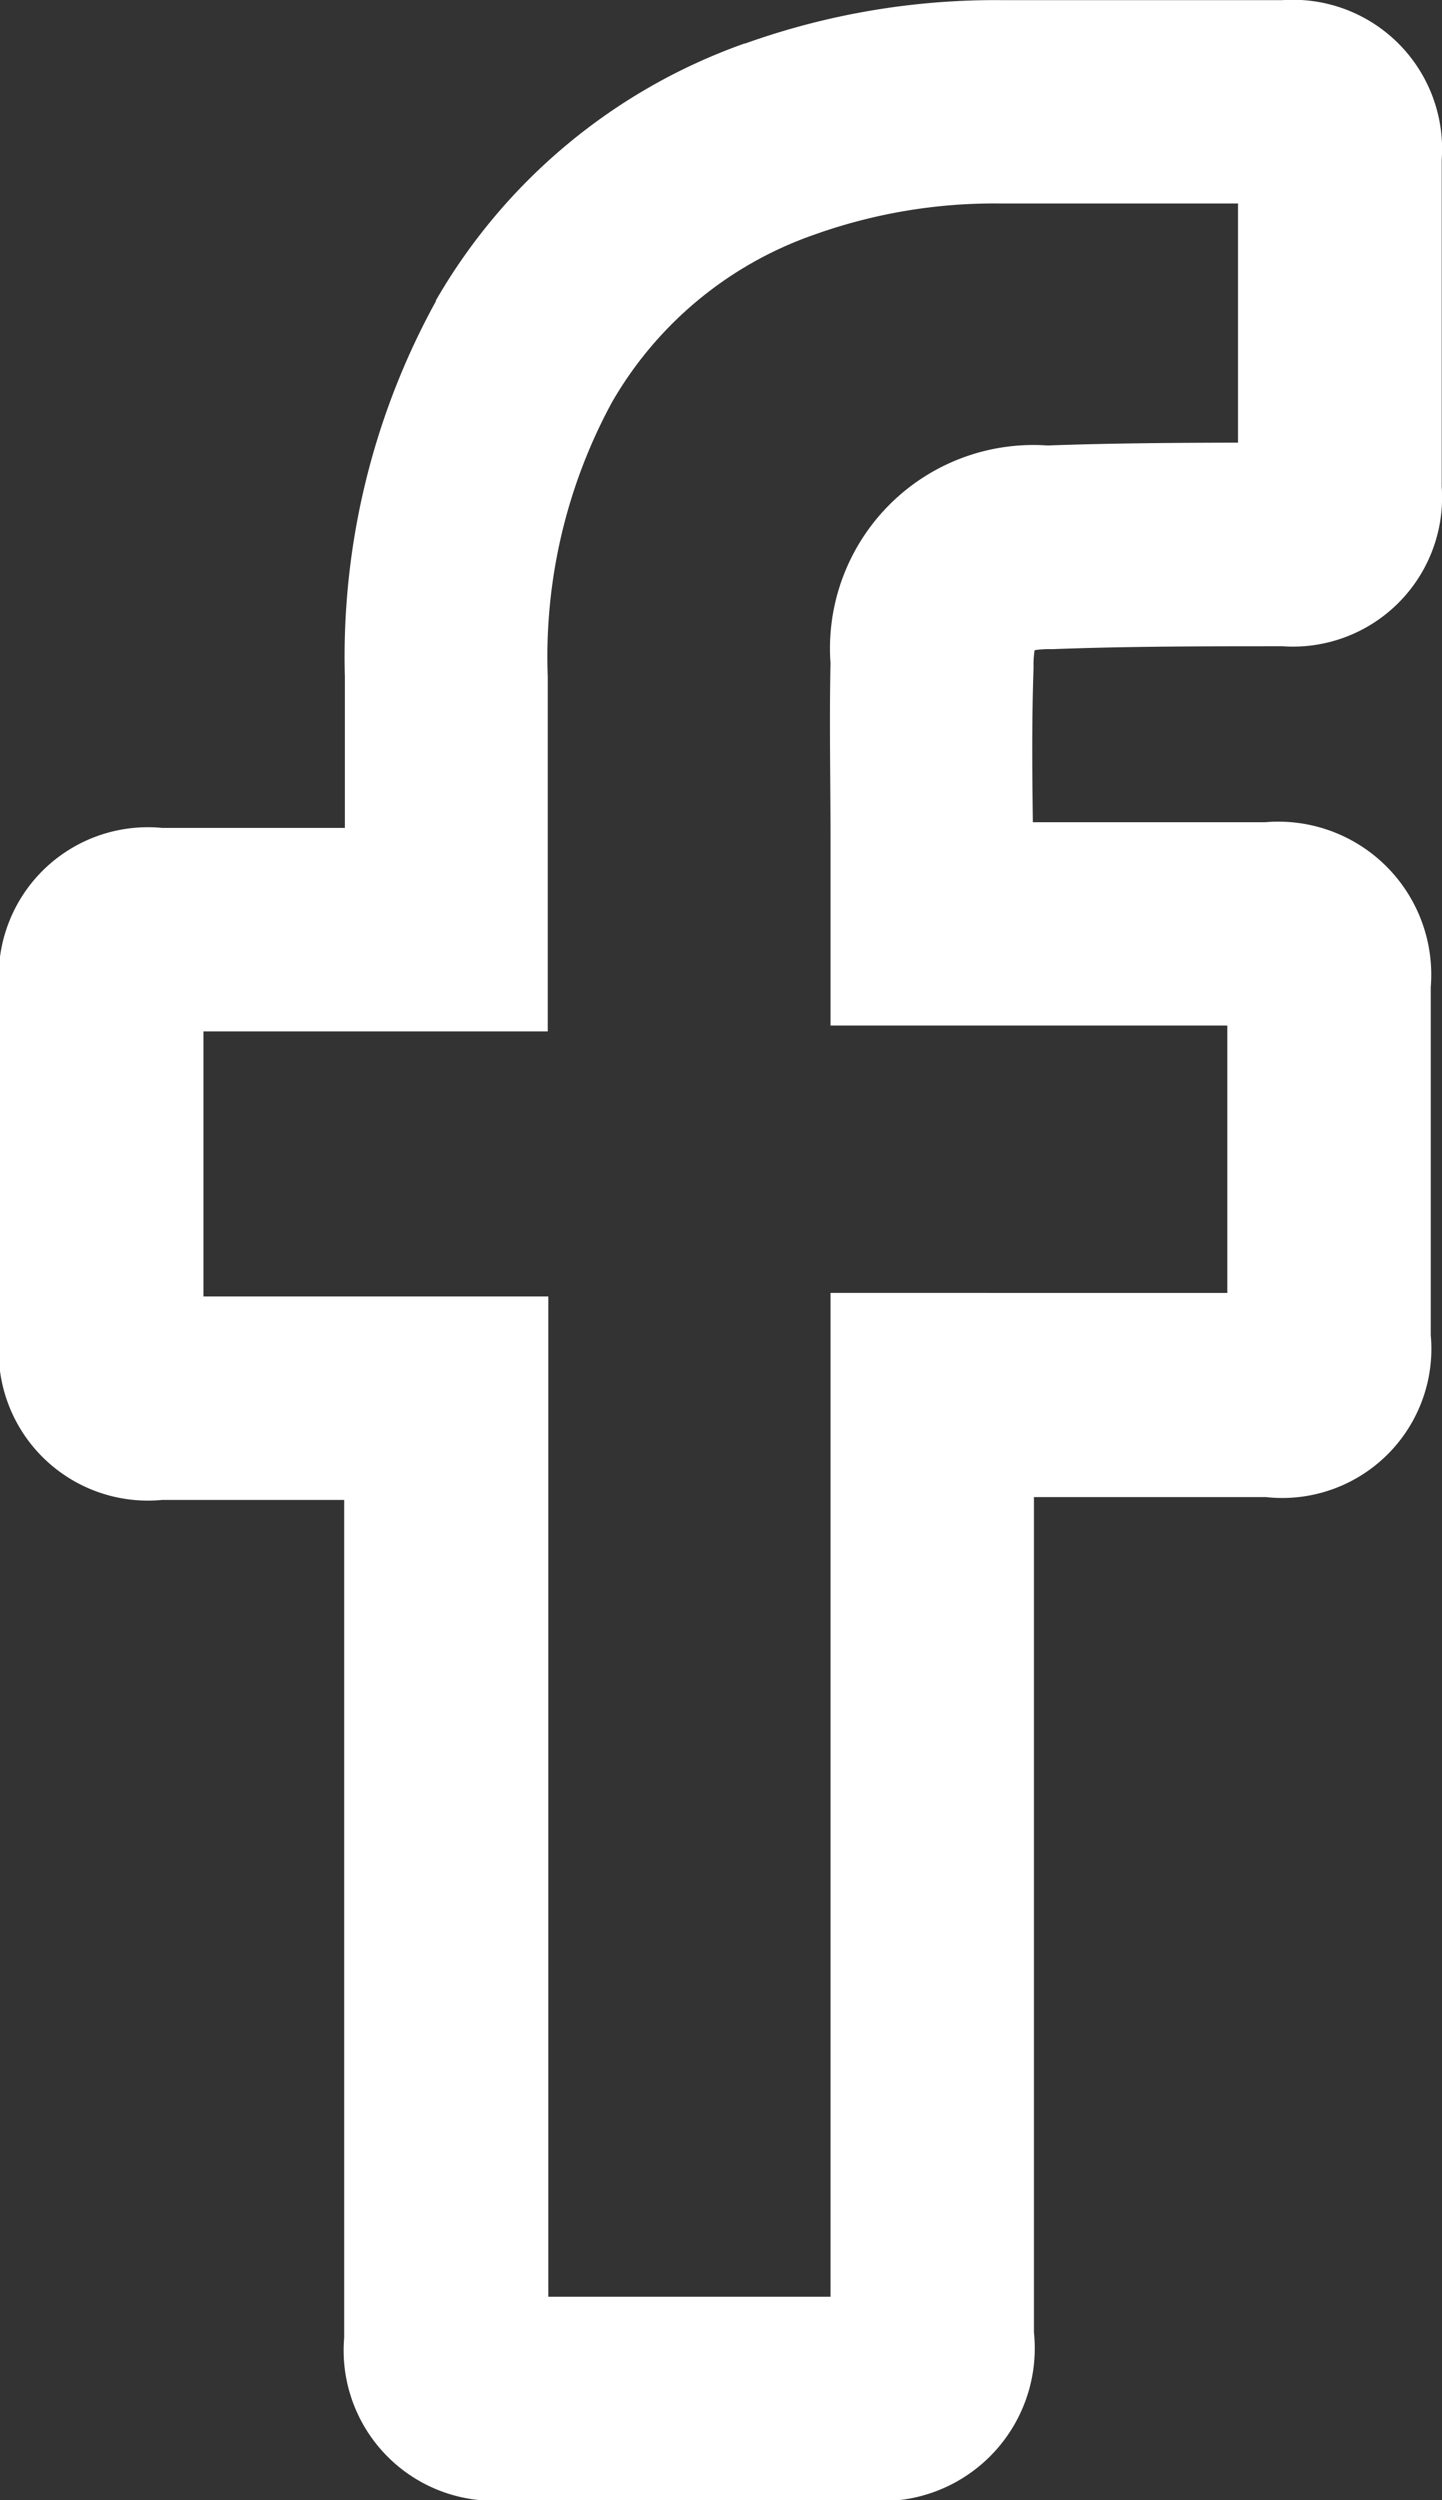 <svg xmlns="http://www.w3.org/2000/svg" width="10.633" height="18.431" viewBox="0 0 10.633 18.431">
  <rect x="0" y="0" width="10.633" height="18.431" fill="#333333" stroke="none"/>
  <g id="_x30_1._Facebook" transform="translate(0.75 0.75)">
    <path id="Icon_11_" d="M34.037,27.781H31.388a1.109,1.109,0,0,1-1.2-1.2V20.407H28.845a1.1,1.1,0,0,1-1.2-1.195V16.648a1.1,1.1,0,0,1,1.2-1.195h1.348V14.338a5.433,5.433,0,0,1,.671-2.767l0-.006a4.272,4.272,0,0,1,2.275-1.894l.005,0a5.474,5.474,0,0,1,1.886-.32h2.077a1.1,1.1,0,0,1,1.174,1.174V12.94a1.1,1.1,0,0,1-1.174,1.174c-.556,0-1.13,0-1.689.021h-.028a.679.679,0,0,0-.111.008.678.678,0,0,0-.008.111v.025c-.013.376-.01.745-.005,1.132h1.714A1.128,1.128,0,0,1,38.2,16.627v2.564a1.1,1.1,0,0,1-1.216,1.195H35.274v6.158A1.126,1.126,0,0,1,34.037,27.781Zm-2.344-1.5h2.081v-7.4H36.7V16.91H33.774v-.75c0-.217,0-.434,0-.644,0-.414-.009-.843,0-1.277a1.5,1.5,0,0,1,1.6-1.605c.471-.017.943-.02,1.405-.021V10.85h-1.75a3.946,3.946,0,0,0-1.375.23,2.771,2.771,0,0,0-1.493,1.238,3.93,3.93,0,0,0-.472,2.02v2.615H29.15v1.954h2.543Z" transform="translate(-28.4 -10.1)" fill="#fff"/>
  </g>
</svg>
